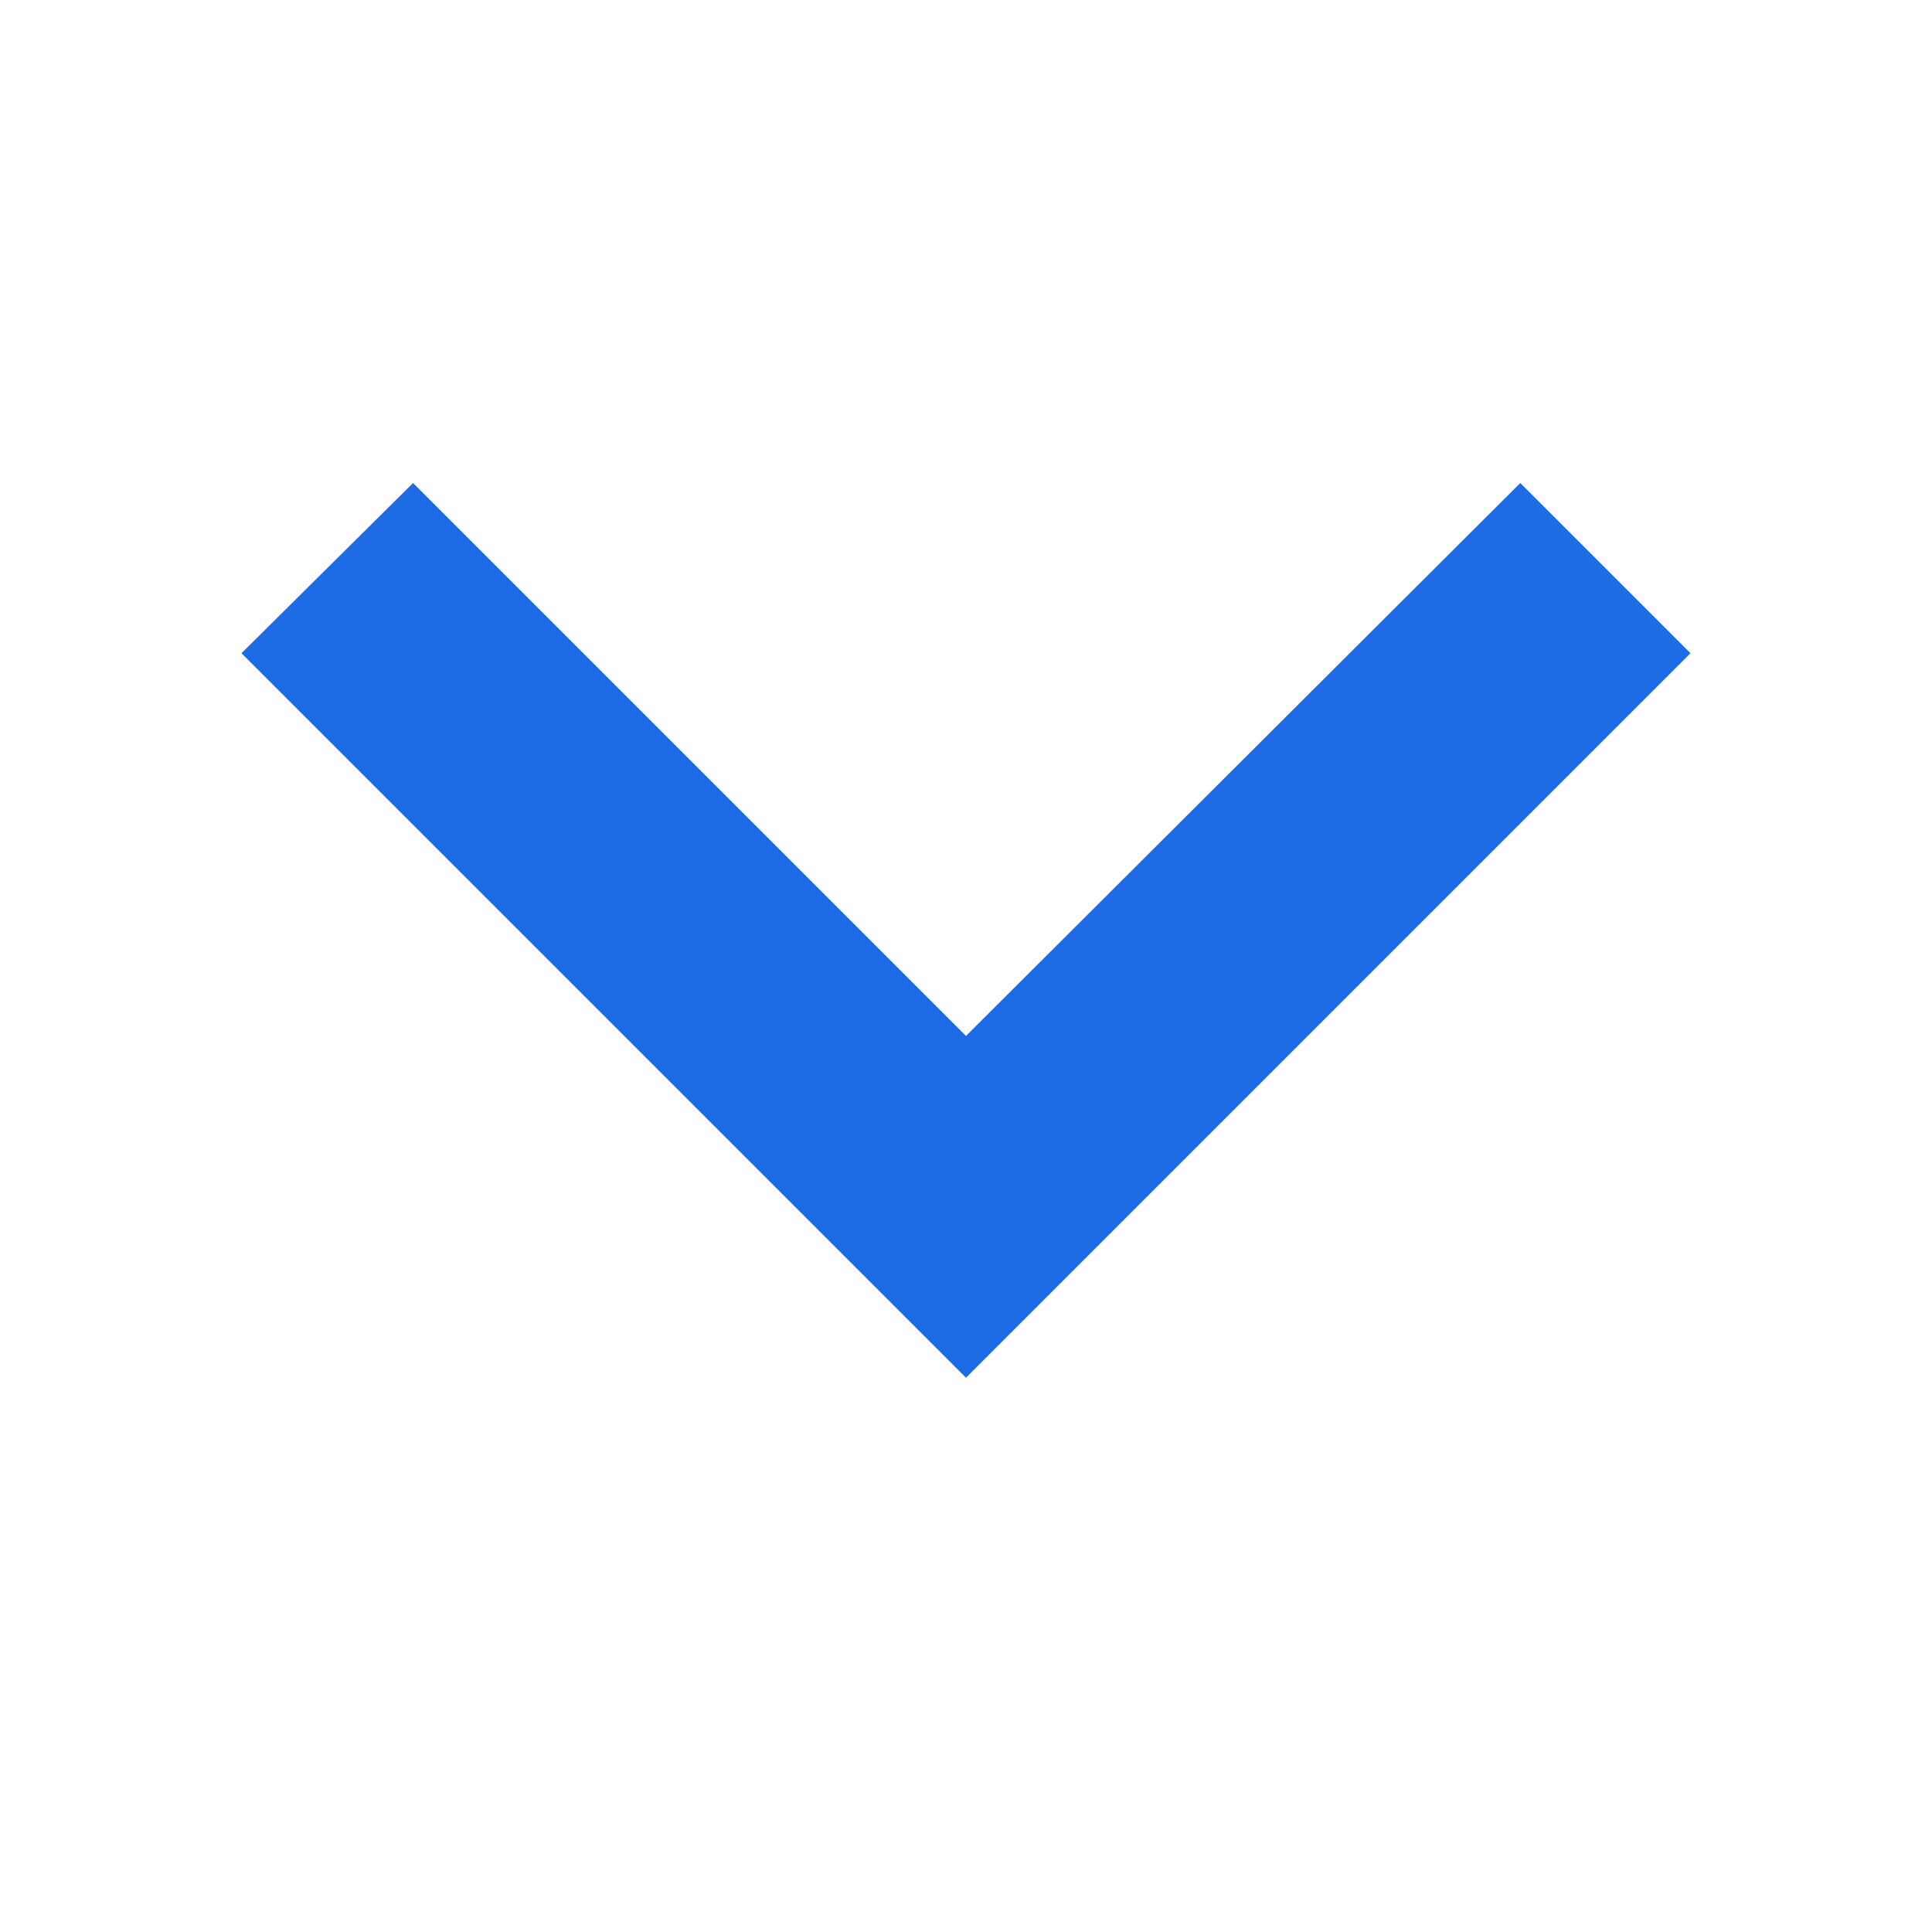 <?xml version="1.0" encoding="UTF-8"?>
<svg width="10px" height="10px" viewBox="0 0 10 10" version="1.1" xmlns="http://www.w3.org/2000/svg" xmlns:xlink="http://www.w3.org/1999/xlink">
    <title>17AF6388-71DE-4FEF-B48C-7FBA7C52A188</title>
    <g id="Dashboard" stroke="none" stroke-width="1" fill="none" fill-rule="evenodd">
        <g id="02_jobs" transform="translate(-1277, -409)">
            <g id="Group-11" transform="translate(180, 206)">
                <g id="chevron" transform="translate(1102, 208) rotate(90) translate(-1102, -208) translate(1097, 203)">
                    <rect id="Rectangle" x="0" y="0" width="10" height="10"></rect>
                    <polygon id="Path" fill="#1D6BE5" fill-rule="nonzero" points="2.5 7.862 5.362 5 2.5 2.131 3.381 1.25 7.131 5 3.381 8.75"></polygon>
                </g>
            </g>
        </g>
    </g>
</svg>